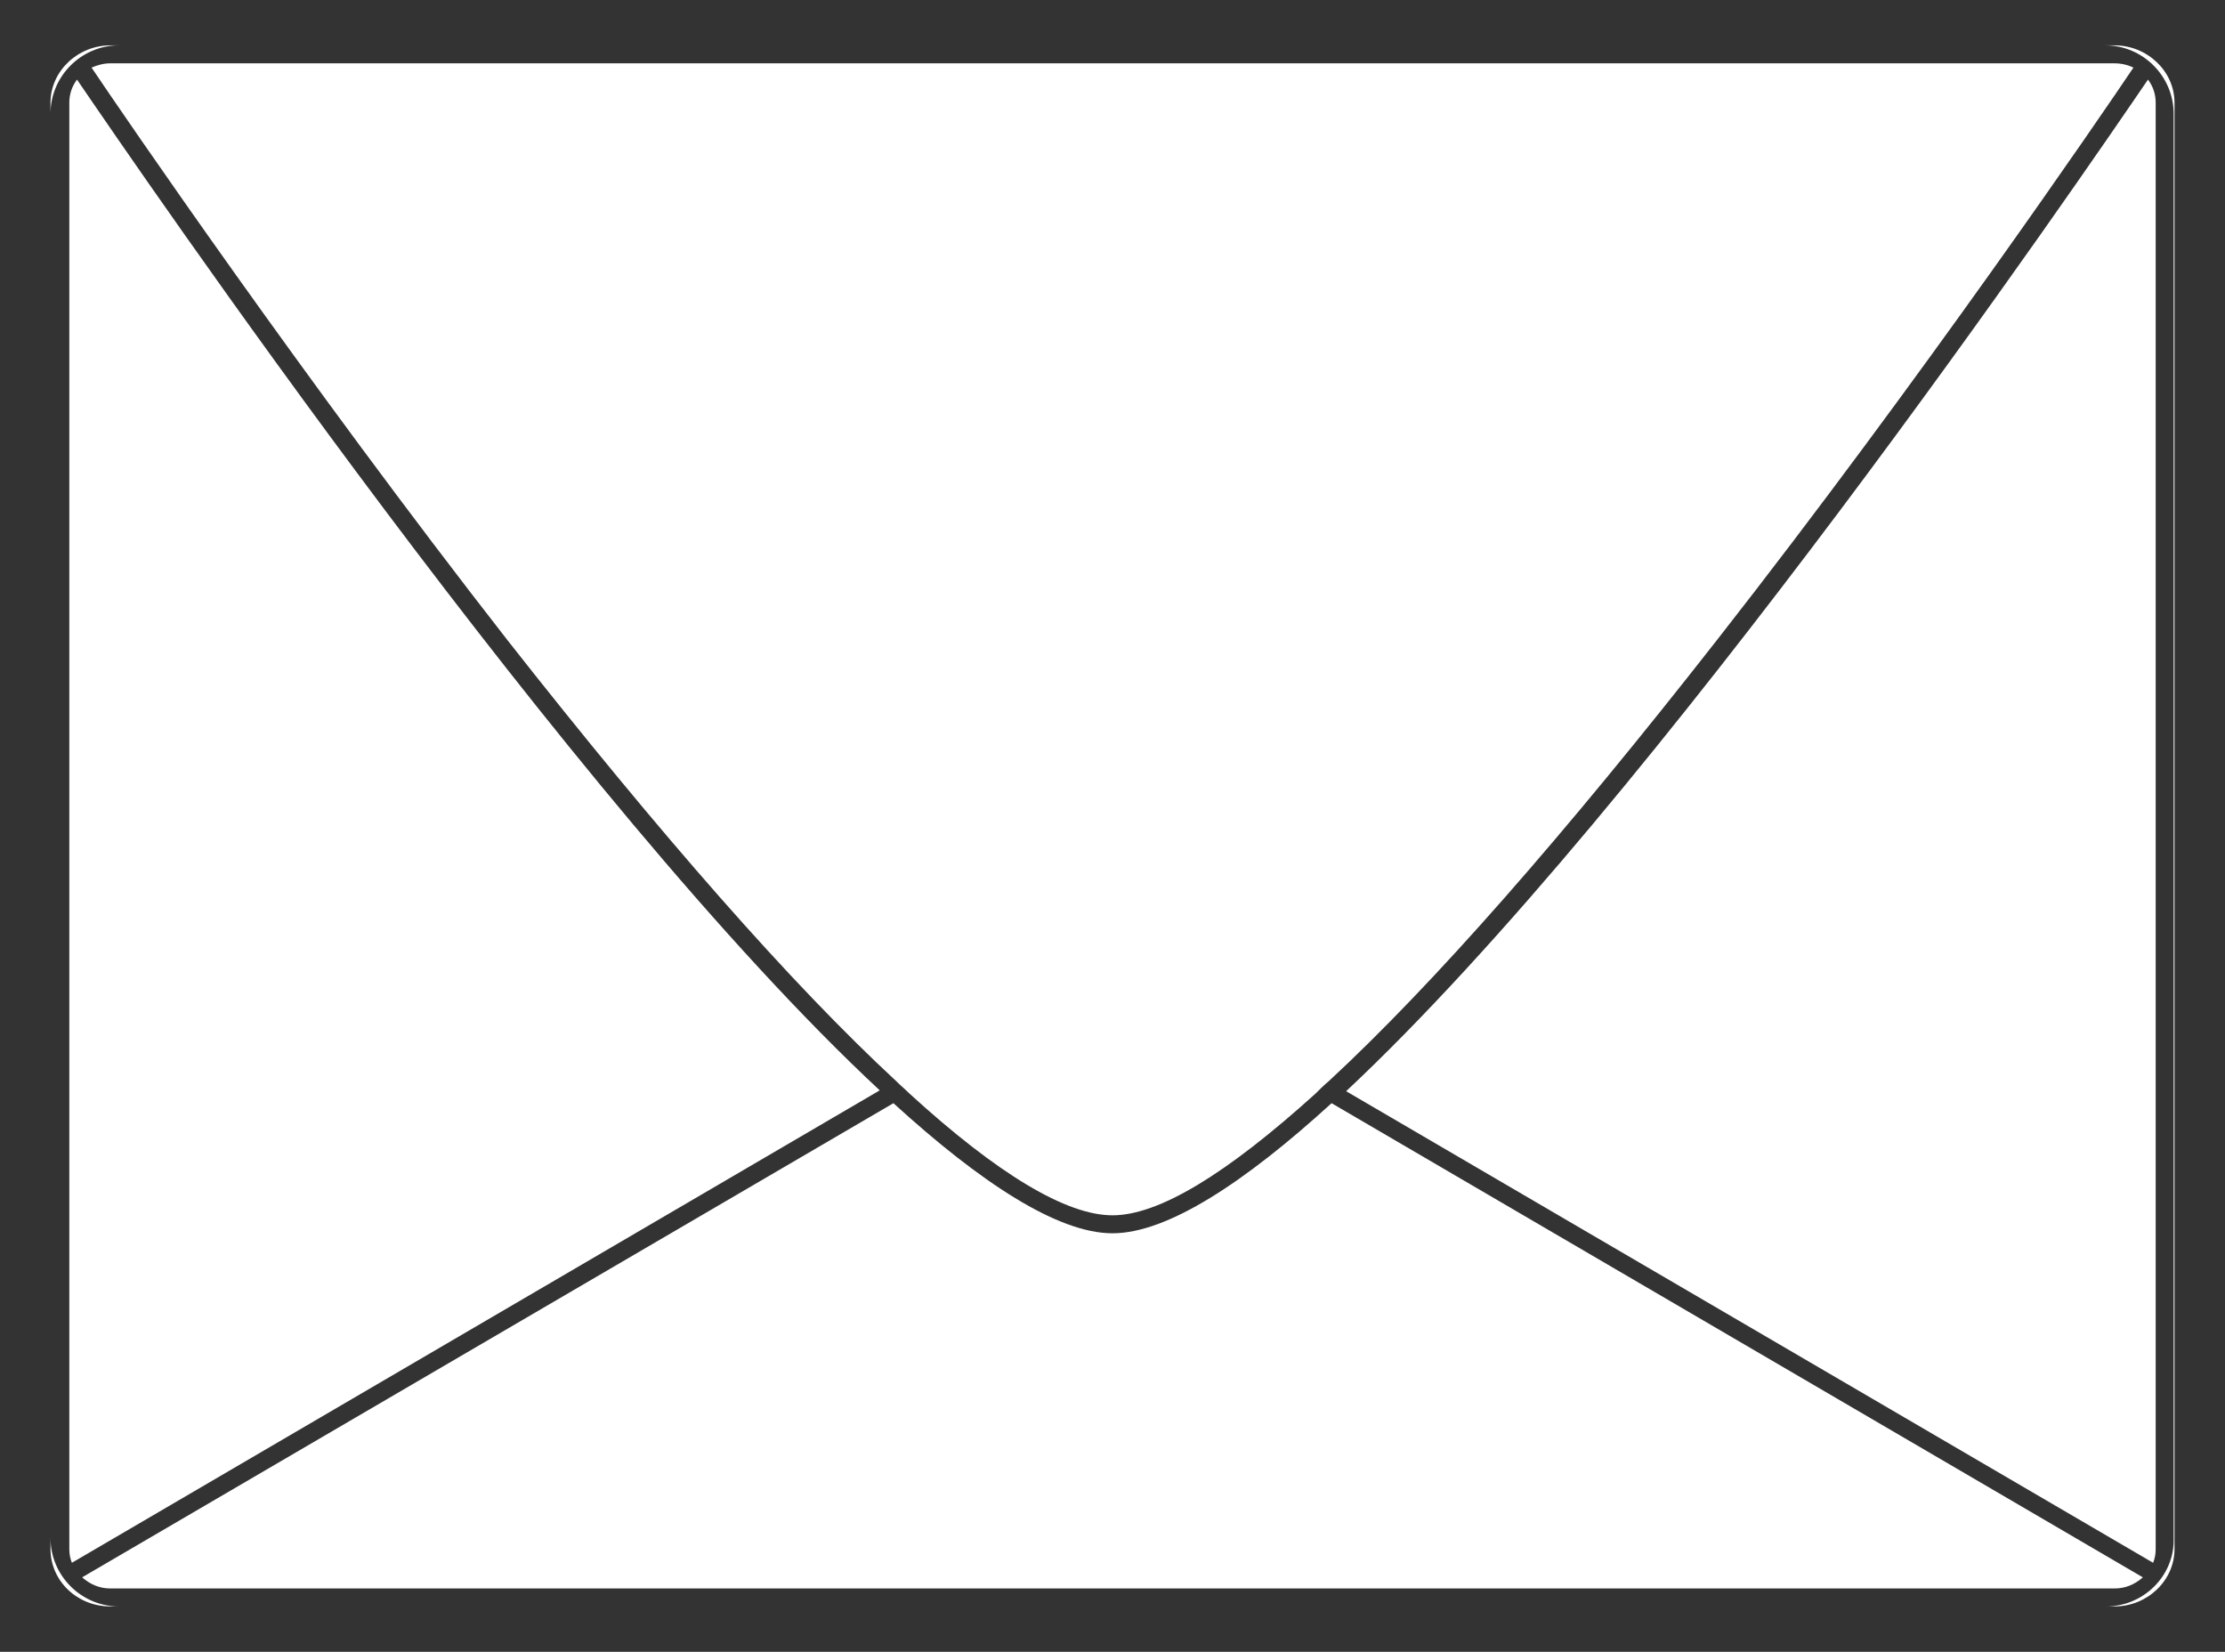 <?xml version="1.0" encoding="utf-8"?>
<!-- Generator: Adobe Illustrator 21.0.1, SVG Export Plug-In . SVG Version: 6.00 Build 0)  -->
<svg version="1.1" id="レイヤー_1" xmlns="http://www.w3.org/2000/svg" xmlns:xlink="http://www.w3.org/1999/xlink" x="0px"
	 y="0px" viewBox="0 0 260 193" style="enable-background:new 0 0 260 193;" xml:space="preserve">
<rect x="0" y="0" width="260" height="193" fill="#333333" stroke="none"/>
<style type="text/css">
	.st0{fill:#FFFFFF;}
</style>
<g>
	<g>
		<path class="st0" d="M247.1,5.3H12.9c-3.8,0-7,3-7,6.7v169c0,3.7,3.1,6.7,7,6.7h234.2c3.8,0,7-3,7-6.7V12
			C254.1,8.3,250.9,5.3,247.1,5.3z M251.9,181c0,0.6-0.1,1.1-0.3,1.6l-94.3-55.1C193.3,93.8,243.7,20,251,9.3
			c0.6,0.8,0.9,1.7,0.9,2.7V181z M247.1,7.4c0.8,0,1.6,0.2,2.2,0.5c-3.7,5.5-24.8,36.4-48.6,66.8c-18,23-33.2,40.3-45.4,51.6
			c-0.6,0.5-1.1,1-1.6,1.5c-10.4,9.4-18.3,14.2-23.7,14.2s-13.4-4.8-23.7-14.2c-0.5-0.5-1.1-1-1.6-1.5C92.5,115,77.3,97.7,59.3,74.8
			C35.5,44.3,14.4,13.4,10.7,7.9c0.7-0.3,1.4-0.5,2.2-0.5C12.9,7.4,247.1,7.4,247.1,7.4z M8.1,12c0-1,0.3-1.9,0.9-2.7
			c7.3,10.7,57.7,84.5,93.8,118.1L8.4,182.6c-0.2-0.5-0.3-1-0.3-1.6V12z M12.9,185.6c-1.3,0-2.4-0.5-3.3-1.3l94.8-55.4
			c10.2,9.3,19.2,15.2,25.6,15.2s15.4-5.9,25.6-15.2l94.8,55.4c-0.9,0.8-2,1.3-3.3,1.3H12.9z M246.1,187.7H13.9c-4.4,0-8-3.6-8-8
			V13.3c0-4.4,3.6-8,8-8h232.1c4.4,0,8,3.6,8,8v166.5C254.1,184.1,250.5,187.7,246.1,187.7z"/>
	</g>
</g>
</svg>
